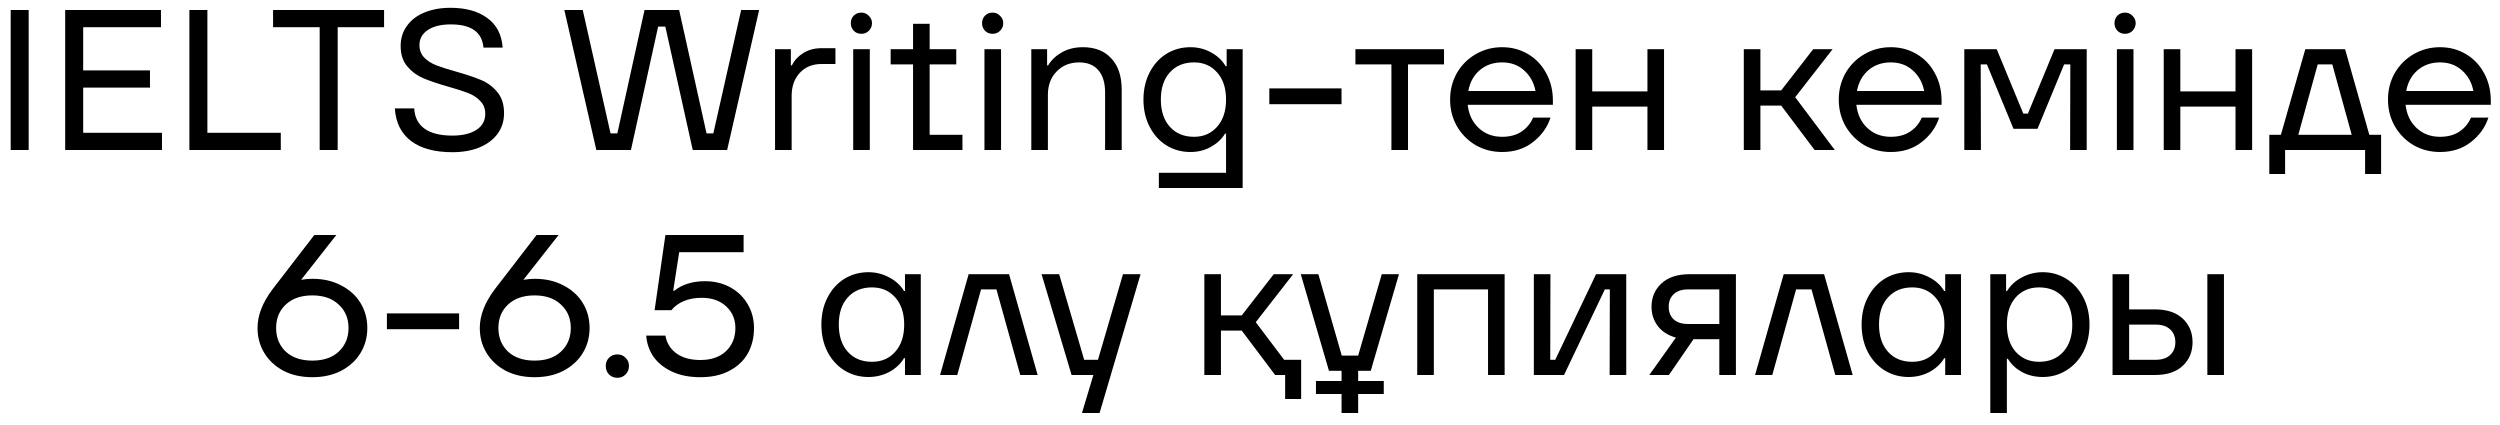 <?xml version="1.0" encoding="UTF-8"?> <svg xmlns="http://www.w3.org/2000/svg" width="200" height="34" viewBox="0 0 200 34" fill="none"><path d="M2.294 12H0.854V0.8H2.294V12ZM6.654 7.008V10.624H12.958V12H5.214V0.8H12.878V2.176H6.654V5.632H11.998V7.008H6.654ZM22.463 12H15.151V0.8H16.591V10.624H22.463V12ZM27.014 12H25.574V2.176H21.846V0.8H30.726V2.176H27.014V12ZM36.196 12.176C34.777 12.176 33.673 11.877 32.884 11.28C32.094 10.683 31.662 9.813 31.588 8.672H33.14C33.172 9.376 33.444 9.915 33.956 10.288C34.468 10.661 35.214 10.848 36.196 10.848C36.985 10.848 37.62 10.699 38.1 10.4C38.58 10.091 38.82 9.659 38.82 9.104C38.82 8.688 38.686 8.347 38.42 8.08C38.164 7.803 37.838 7.589 37.444 7.44C37.06 7.291 36.526 7.12 35.844 6.928C35.022 6.693 34.361 6.469 33.86 6.256C33.358 6.043 32.932 5.728 32.58 5.312C32.228 4.896 32.052 4.347 32.052 3.664C32.052 3.067 32.217 2.539 32.548 2.08C32.878 1.611 33.342 1.253 33.94 1.008C34.548 0.752 35.246 0.624 36.036 0.624C37.262 0.624 38.244 0.896 38.98 1.44C39.726 1.973 40.137 2.763 40.212 3.808H38.676C38.569 2.571 37.7 1.952 36.068 1.952C35.289 1.952 34.676 2.101 34.228 2.4C33.78 2.699 33.556 3.099 33.556 3.6C33.556 4.005 33.684 4.341 33.94 4.608C34.196 4.864 34.51 5.067 34.884 5.216C35.268 5.365 35.801 5.536 36.484 5.728C37.316 5.963 37.982 6.187 38.484 6.4C38.996 6.613 39.428 6.933 39.78 7.36C40.142 7.787 40.324 8.352 40.324 9.056C40.324 9.685 40.148 10.24 39.796 10.72C39.444 11.189 38.953 11.552 38.324 11.808C37.705 12.053 36.996 12.176 36.196 12.176ZM50.475 12H47.707L45.147 0.8H46.619L48.843 10.672H49.387L51.563 0.8H54.331L56.523 10.672H57.067L59.291 0.8H60.731L58.171 12H55.419L53.227 2.128H52.651L50.475 12ZM62.004 12V3.936H63.268V5.232H63.348C63.54 4.837 63.839 4.512 64.244 4.256C64.66 3.989 65.151 3.856 65.716 3.856H66.836V5.12H65.716C65.001 5.12 64.425 5.355 63.988 5.824C63.551 6.293 63.332 6.907 63.332 7.664V12H62.004ZM69.584 12H68.256V3.936H69.584V12ZM68.912 2.704C68.666 2.704 68.464 2.624 68.304 2.464C68.144 2.293 68.064 2.091 68.064 1.856C68.064 1.611 68.144 1.408 68.304 1.248C68.464 1.088 68.666 1.008 68.912 1.008C69.147 1.008 69.344 1.093 69.504 1.264C69.674 1.424 69.76 1.621 69.76 1.856C69.76 2.091 69.674 2.293 69.504 2.464C69.344 2.624 69.147 2.704 68.912 2.704ZM74.372 5.152V10.784H76.996V12H73.044V5.152H71.252V3.936H73.044V1.904H74.372V3.936H76.5V5.152H74.372ZM80.084 12H78.756V3.936H80.084V12ZM79.412 2.704C79.166 2.704 78.964 2.624 78.804 2.464C78.644 2.293 78.564 2.091 78.564 1.856C78.564 1.611 78.644 1.408 78.804 1.248C78.964 1.088 79.166 1.008 79.412 1.008C79.647 1.008 79.844 1.093 80.004 1.264C80.174 1.424 80.26 1.621 80.26 1.856C80.26 2.091 80.174 2.293 80.004 2.464C79.844 2.624 79.647 2.704 79.412 2.704ZM82.504 12V3.936H83.768V5.232H83.848C84.115 4.795 84.488 4.443 84.968 4.176C85.448 3.909 86.003 3.776 86.632 3.776C87.603 3.776 88.36 4.075 88.904 4.672C89.459 5.259 89.736 6.096 89.736 7.184V12H88.408V7.408C88.408 6.64 88.232 6.048 87.88 5.632C87.528 5.205 87.011 4.992 86.328 4.992C85.603 4.992 85.005 5.232 84.536 5.712C84.067 6.192 83.832 6.816 83.832 7.584V12H82.504ZM92.708 15.04V13.824H98.084V10.688H98.004C97.748 11.115 97.375 11.467 96.884 11.744C96.394 12.021 95.844 12.16 95.236 12.16C94.532 12.16 93.892 11.984 93.316 11.632C92.751 11.28 92.303 10.784 91.972 10.144C91.642 9.504 91.476 8.779 91.476 7.968C91.476 7.157 91.642 6.432 91.972 5.792C92.303 5.152 92.751 4.656 93.316 4.304C93.892 3.952 94.532 3.776 95.236 3.776C95.834 3.776 96.383 3.915 96.884 4.192C97.396 4.469 97.786 4.837 98.052 5.296H98.132V3.936H99.412V15.04H92.708ZM95.524 10.944C96.282 10.944 96.895 10.677 97.364 10.144C97.844 9.611 98.084 8.885 98.084 7.968C98.084 7.051 97.844 6.325 97.364 5.792C96.895 5.259 96.282 4.992 95.524 4.992C94.714 4.992 94.068 5.259 93.588 5.792C93.108 6.315 92.868 7.04 92.868 7.968C92.868 8.885 93.108 9.611 93.588 10.144C94.068 10.677 94.714 10.944 95.524 10.944ZM107.322 8.336H101.546V7.072H107.322V8.336ZM112.641 12H111.313V5.152H108.433V3.936H115.521V5.152H112.641V12ZM124.232 8.384H117.416C117.501 9.152 117.794 9.771 118.296 10.24C118.797 10.709 119.421 10.944 120.168 10.944C120.786 10.944 121.304 10.805 121.72 10.528C122.146 10.24 122.456 9.867 122.648 9.408H124.04C123.794 10.176 123.33 10.827 122.648 11.36C121.976 11.893 121.149 12.16 120.168 12.16C119.4 12.16 118.696 11.979 118.056 11.616C117.426 11.243 116.925 10.736 116.552 10.096C116.189 9.456 116.008 8.747 116.008 7.968C116.008 7.189 116.189 6.48 116.552 5.84C116.925 5.2 117.426 4.699 118.056 4.336C118.696 3.963 119.4 3.776 120.168 3.776C120.925 3.776 121.613 3.957 122.232 4.32C122.85 4.683 123.336 5.189 123.688 5.84C124.05 6.491 124.232 7.232 124.232 8.064V8.384ZM120.168 4.992C119.464 4.992 118.866 5.2 118.376 5.616C117.896 6.032 117.592 6.587 117.464 7.28H122.84C122.712 6.608 122.408 6.059 121.928 5.632C121.458 5.205 120.872 4.992 120.168 4.992ZM131.795 7.312V3.936H133.123V12H131.795V8.528H127.379V12H126.051V3.936H127.379V7.312H131.795ZM146.784 12H145.168L142.496 8.448H140.832V12H139.504V3.936H140.832V7.232H142.496L145.056 3.936H146.608L143.616 7.776L146.784 12ZM155.325 8.384H148.509C148.595 9.152 148.888 9.771 149.389 10.24C149.891 10.709 150.515 10.944 151.261 10.944C151.88 10.944 152.397 10.805 152.813 10.528C153.24 10.24 153.549 9.867 153.741 9.408H155.133C154.888 10.176 154.424 10.827 153.741 11.36C153.069 11.893 152.243 12.16 151.261 12.16C150.493 12.16 149.789 11.979 149.149 11.616C148.52 11.243 148.019 10.736 147.645 10.096C147.283 9.456 147.101 8.747 147.101 7.968C147.101 7.189 147.283 6.48 147.645 5.84C148.019 5.2 148.52 4.699 149.149 4.336C149.789 3.963 150.493 3.776 151.261 3.776C152.019 3.776 152.707 3.957 153.325 4.32C153.944 4.683 154.429 5.189 154.781 5.84C155.144 6.491 155.325 7.232 155.325 8.064V8.384ZM151.261 4.992C150.557 4.992 149.96 5.2 149.469 5.616C148.989 6.032 148.685 6.587 148.557 7.28H153.933C153.805 6.608 153.501 6.059 153.021 5.632C152.552 5.205 151.965 4.992 151.261 4.992ZM158.473 12H157.145V3.936H159.737L161.865 9.088H162.233L164.361 3.936H166.937V12H165.609L165.625 5.152H165.129L163.001 10.304H161.081L158.953 5.152H158.457L158.473 12ZM170.678 12H169.35V3.936H170.678V12ZM170.006 2.704C169.76 2.704 169.558 2.624 169.398 2.464C169.238 2.293 169.158 2.091 169.158 1.856C169.158 1.611 169.238 1.408 169.398 1.248C169.558 1.088 169.76 1.008 170.006 1.008C170.24 1.008 170.438 1.093 170.598 1.264C170.768 1.424 170.854 1.621 170.854 1.856C170.854 2.091 170.768 2.293 170.598 2.464C170.438 2.624 170.24 2.704 170.006 2.704ZM178.842 7.312V3.936H180.17V12H178.842V8.528H174.426V12H173.098V3.936H174.426V7.312H178.842ZM187.608 3.936L189.544 10.784H190.488V13.92H189.208V12H182.808V13.92H181.544V10.784H182.472L184.424 3.936H187.608ZM186.584 5.152H185.416L183.864 10.784H188.136L186.584 5.152ZM199.263 8.384H192.447C192.532 9.152 192.825 9.771 193.327 10.24C193.828 10.709 194.452 10.944 195.199 10.944C195.817 10.944 196.335 10.805 196.751 10.528C197.177 10.24 197.487 9.867 197.679 9.408H199.071C198.825 10.176 198.361 10.827 197.679 11.36C197.007 11.893 196.18 12.16 195.199 12.16C194.431 12.16 193.727 11.979 193.087 11.616C192.457 11.243 191.956 10.736 191.583 10.096C191.22 9.456 191.039 8.747 191.039 7.968C191.039 7.189 191.22 6.48 191.583 5.84C191.956 5.2 192.457 4.699 193.087 4.336C193.727 3.963 194.431 3.776 195.199 3.776C195.956 3.776 196.644 3.957 197.263 4.32C197.881 4.683 198.367 5.189 198.719 5.84C199.081 6.491 199.263 7.232 199.263 8.064V8.384ZM195.199 4.992C194.495 4.992 193.897 5.2 193.407 5.616C192.927 6.032 192.623 6.587 192.495 7.28H197.871C197.743 6.608 197.439 6.059 196.959 5.632C196.489 5.205 195.903 4.992 195.199 4.992ZM24.986 22.304C25.861 22.304 26.629 22.48 27.29 22.832C27.962 23.173 28.479 23.643 28.842 24.24C29.205 24.837 29.386 25.504 29.386 26.24C29.386 26.976 29.205 27.643 28.842 28.24C28.479 28.837 27.962 29.312 27.29 29.664C26.629 30.005 25.861 30.176 24.986 30.176C24.111 30.176 23.343 30.005 22.682 29.664C22.021 29.312 21.509 28.837 21.146 28.24C20.783 27.643 20.602 26.976 20.602 26.24C20.602 25.227 21.007 24.187 21.818 23.12L25.146 18.8H26.906L24.09 22.384C24.41 22.331 24.709 22.304 24.986 22.304ZM24.986 28.848C25.882 28.848 26.586 28.608 27.098 28.128C27.621 27.637 27.882 27.008 27.882 26.24C27.882 25.472 27.621 24.848 27.098 24.368C26.586 23.877 25.882 23.632 24.986 23.632C24.09 23.632 23.381 23.877 22.858 24.368C22.346 24.848 22.09 25.472 22.09 26.24C22.09 27.008 22.346 27.637 22.858 28.128C23.381 28.608 24.09 28.848 24.986 28.848ZM36.728 26.336H30.952V25.072H36.728V26.336ZM42.767 22.304C43.642 22.304 44.41 22.48 45.071 22.832C45.743 23.173 46.261 23.643 46.623 24.24C46.986 24.837 47.167 25.504 47.167 26.24C47.167 26.976 46.986 27.643 46.623 28.24C46.261 28.837 45.743 29.312 45.071 29.664C44.41 30.005 43.642 30.176 42.767 30.176C41.893 30.176 41.125 30.005 40.463 29.664C39.802 29.312 39.29 28.837 38.927 28.24C38.565 27.643 38.383 26.976 38.383 26.24C38.383 25.227 38.789 24.187 39.599 23.12L42.927 18.8H44.687L41.871 22.384C42.191 22.331 42.49 22.304 42.767 22.304ZM42.767 28.848C43.663 28.848 44.367 28.608 44.879 28.128C45.402 27.637 45.663 27.008 45.663 26.24C45.663 25.472 45.402 24.848 44.879 24.368C44.367 23.877 43.663 23.632 42.767 23.632C41.871 23.632 41.162 23.877 40.639 24.368C40.127 24.848 39.871 25.472 39.871 26.24C39.871 27.008 40.127 27.637 40.639 28.128C41.162 28.608 41.871 28.848 42.767 28.848ZM49.389 30.224C49.123 30.224 48.899 30.133 48.717 29.952C48.547 29.771 48.461 29.547 48.461 29.28C48.461 29.013 48.547 28.795 48.717 28.624C48.899 28.443 49.123 28.352 49.389 28.352C49.656 28.352 49.875 28.443 50.045 28.624C50.227 28.795 50.317 29.013 50.317 29.28C50.317 29.547 50.227 29.771 50.045 29.952C49.875 30.133 49.656 30.224 49.389 30.224ZM56.032 30.176C55.157 30.176 54.4 30.027 53.76 29.728C53.12 29.429 52.624 29.029 52.272 28.528C51.931 28.016 51.739 27.456 51.696 26.848H53.232C53.339 27.445 53.632 27.92 54.112 28.272C54.602 28.624 55.242 28.8 56.032 28.8C56.896 28.8 57.578 28.565 58.08 28.096C58.581 27.616 58.832 26.997 58.832 26.24C58.832 25.547 58.587 24.971 58.096 24.512C57.605 24.053 56.949 23.824 56.128 23.824C55.584 23.824 55.104 23.915 54.688 24.096C54.282 24.267 53.957 24.507 53.712 24.816H52.368L53.232 18.8H59.488V20.176H54.336L53.856 23.264H53.936C54.587 22.752 55.408 22.496 56.4 22.496C57.157 22.496 57.834 22.661 58.432 22.992C59.029 23.323 59.493 23.776 59.824 24.352C60.154 24.917 60.32 25.547 60.32 26.24C60.32 27.019 60.149 27.707 59.808 28.304C59.467 28.891 58.971 29.349 58.32 29.68C57.68 30.011 56.917 30.176 56.032 30.176ZM69.471 30.16C68.767 30.16 68.127 29.984 67.551 29.632C66.985 29.28 66.537 28.789 66.207 28.16C65.876 27.52 65.711 26.789 65.711 25.968C65.711 25.147 65.876 24.421 66.207 23.792C66.537 23.152 66.985 22.656 67.551 22.304C68.127 21.952 68.767 21.776 69.471 21.776C70.068 21.776 70.623 21.915 71.135 22.192C71.647 22.459 72.041 22.821 72.319 23.28H72.399V21.936H73.663V30H72.399V28.656H72.319C72.041 29.115 71.647 29.483 71.135 29.76C70.623 30.027 70.068 30.16 69.471 30.16ZM69.759 28.944C70.527 28.944 71.145 28.677 71.615 28.144C72.095 27.611 72.335 26.885 72.335 25.968C72.335 25.051 72.095 24.325 71.615 23.792C71.145 23.259 70.527 22.992 69.759 22.992C68.948 22.992 68.303 23.259 67.823 23.792C67.343 24.315 67.103 25.04 67.103 25.968C67.103 26.885 67.343 27.611 67.823 28.144C68.303 28.677 68.948 28.944 69.759 28.944ZM76.58 30H75.204L77.492 21.936H80.724L83.012 30H81.62L79.716 23.152H78.484L76.58 30ZM87.838 28.784L89.838 21.936H91.246L87.966 33.04H86.558L87.47 30H85.726L83.326 21.936H84.734L86.734 28.784H87.838ZM100.46 25.776L102.732 28.784H104.092V31.92H102.812V30H102.012L99.34 26.448H97.676V30H96.348V21.936H97.676V25.232H99.34L101.9 21.936H103.452L100.46 25.776ZM109.661 29.664H108.653V30.48H110.701V31.52H108.653V33.04H107.325V31.52H105.277V30.48H107.325V29.664H106.317L104.061 21.936H105.469L107.341 28.448H108.653L110.541 21.936H111.917L109.661 29.664ZM114.707 30H113.379V21.936H120.371V30H119.043V23.152H114.707V30ZM125.123 30H122.707V21.936H124.035L124.019 28.784H124.419L127.683 21.936H130.099V30H128.771L128.787 23.152H128.387L125.123 30ZM138.873 21.936V30H137.545V27.136H135.481L133.513 30H131.945L134.073 27.008C133.455 26.837 132.975 26.533 132.633 26.096C132.292 25.648 132.121 25.131 132.121 24.544C132.121 23.787 132.388 23.163 132.921 22.672C133.455 22.181 134.201 21.936 135.161 21.936H138.873ZM133.497 24.544C133.497 24.96 133.631 25.296 133.897 25.552C134.164 25.797 134.548 25.92 135.049 25.92H137.545V23.152H135.049C134.548 23.152 134.164 23.28 133.897 23.536C133.631 23.781 133.497 24.117 133.497 24.544ZM141.783 30H140.407L142.695 21.936H145.927L148.215 30H146.823L144.919 23.152H143.687L141.783 30ZM152.689 30.16C151.985 30.16 151.345 29.984 150.769 29.632C150.204 29.28 149.756 28.789 149.425 28.16C149.095 27.52 148.929 26.789 148.929 25.968C148.929 25.147 149.095 24.421 149.425 23.792C149.756 23.152 150.204 22.656 150.769 22.304C151.345 21.952 151.985 21.776 152.689 21.776C153.287 21.776 153.841 21.915 154.353 22.192C154.865 22.459 155.26 22.821 155.537 23.28H155.617V21.936H156.881V30H155.617V28.656H155.537C155.26 29.115 154.865 29.483 154.353 29.76C153.841 30.027 153.287 30.16 152.689 30.16ZM152.977 28.944C153.745 28.944 154.364 28.677 154.833 28.144C155.313 27.611 155.553 26.885 155.553 25.968C155.553 25.051 155.313 24.325 154.833 23.792C154.364 23.259 153.745 22.992 152.977 22.992C152.167 22.992 151.521 23.259 151.041 23.792C150.561 24.315 150.321 25.04 150.321 25.968C150.321 26.885 150.561 27.611 151.041 28.144C151.521 28.677 152.167 28.944 152.977 28.944ZM159.223 33.04V21.936H160.487V23.28H160.567C160.844 22.821 161.239 22.459 161.751 22.192C162.263 21.915 162.817 21.776 163.415 21.776C164.108 21.776 164.737 21.952 165.303 22.304C165.879 22.656 166.332 23.152 166.663 23.792C166.993 24.421 167.159 25.147 167.159 25.968C167.159 26.789 166.993 27.52 166.663 28.16C166.332 28.789 165.879 29.28 165.303 29.632C164.737 29.984 164.108 30.16 163.415 30.16C162.807 30.16 162.252 30.027 161.751 29.76C161.26 29.483 160.887 29.131 160.631 28.704H160.551V33.04H159.223ZM163.127 28.944C163.937 28.944 164.583 28.677 165.063 28.144C165.543 27.611 165.783 26.885 165.783 25.968C165.783 25.04 165.543 24.315 165.063 23.792C164.583 23.259 163.937 22.992 163.127 22.992C162.359 22.992 161.735 23.259 161.255 23.792C160.785 24.325 160.551 25.051 160.551 25.968C160.551 26.885 160.785 27.611 161.255 28.144C161.735 28.677 162.359 28.944 163.127 28.944ZM172.396 24.752C173.356 24.752 174.097 24.997 174.62 25.488C175.143 25.979 175.404 26.608 175.404 27.376C175.404 28.144 175.143 28.773 174.62 29.264C174.097 29.755 173.356 30 172.396 30H169.004V21.936H170.332V24.752H172.396ZM176.588 30V21.936H177.916V30H176.588ZM172.444 28.784C172.956 28.784 173.345 28.656 173.612 28.4C173.889 28.144 174.028 27.803 174.028 27.376C174.028 26.949 173.889 26.608 173.612 26.352C173.345 26.096 172.956 25.968 172.444 25.968H170.332V28.784H172.444Z" fill="black"></path></svg> 
